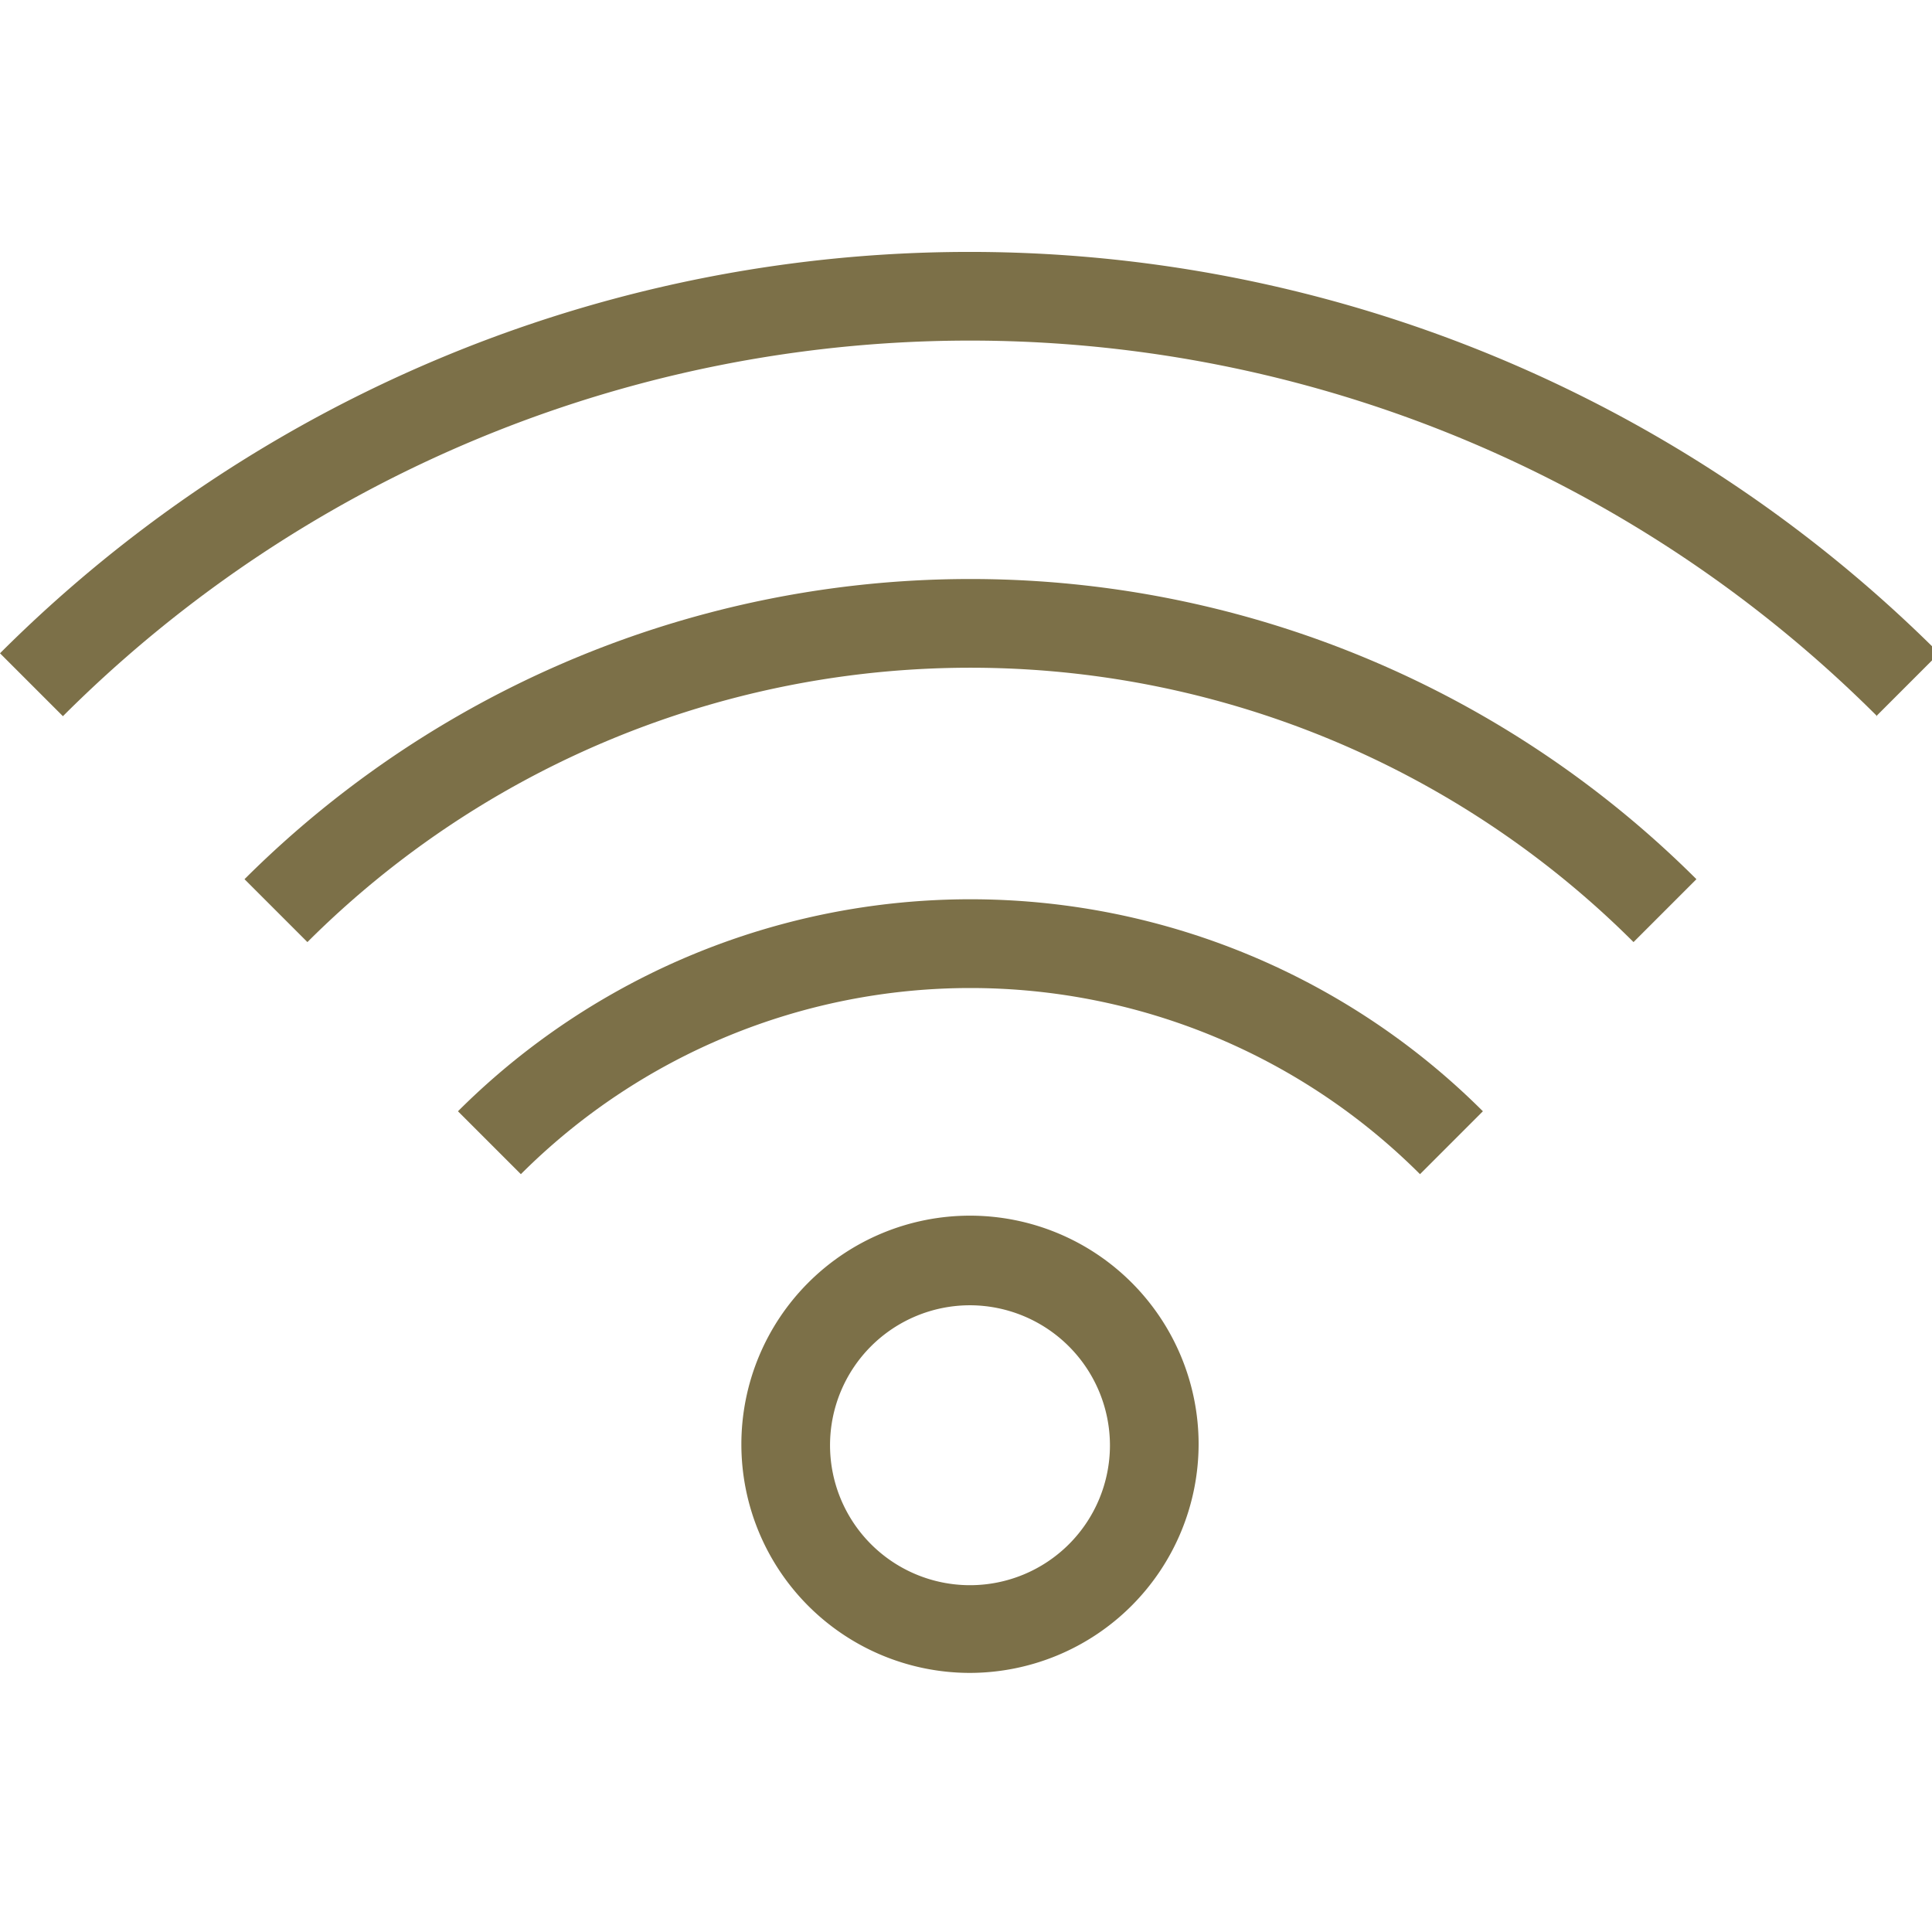 <?xml version="1.0" encoding="UTF-8"?>
<svg xmlns="http://www.w3.org/2000/svg" xmlns:xlink="http://www.w3.org/1999/xlink" width="120" height="120" viewBox="0 0 120 120">
  <defs>
    <clipPath id="clip-path">
      <rect id="_2" data-name="2" width="120" height="120" transform="translate(0 0.443)" fill="#7c7048"></rect>
    </clipPath>
  </defs>
  <g id="Mask_Group_280" data-name="Mask Group 280" transform="translate(0 -0.443)" clip-path="url(#clip-path)">
    <g id="_20231017__FB__Web_Icons-62" data-name="20231017__FB__Web_Icons-62" transform="translate(0 16.092)">
      <path id="Path_50886" data-name="Path 50886" d="M77.786,130.972a14.2,14.2,0,1,1,14.2-14.2A14.23,14.23,0,0,1,77.786,130.972Zm0-22.834a8.693,8.693,0,1,0,8.693,8.693A8.712,8.712,0,0,0,77.786,108.138Z" transform="translate(-17.538 -42.714)" fill="#7c7048"></path>
      <path id="Path_50887" data-name="Path 50887" d="M111.423,75.87a58.284,58.284,0,0,0-82.367,0l-3.907-3.907a63.847,63.847,0,0,1,90.181,0Z" transform="translate(-9.962 -33.004)" fill="#7c7048"></path>
      <path id="Path_50888" data-name="Path 50888" d="M101.416,95.171a39.5,39.5,0,0,0-55.847,0l-3.907-3.907a45.055,45.055,0,0,1,63.66,0Z" transform="translate(-13.217 -37.89)" fill="#7c7048"></path>
      <path id="Path_50889" data-name="Path 50889" d="M122.827,56.857a79.7,79.7,0,0,0-112.684,0L6.236,52.95a85.2,85.2,0,0,1,120.443,0l-3.907,3.907Z" transform="translate(-6.236 -28.022)" fill="#7c7048"></path>
    </g>
  </g>
</svg>
